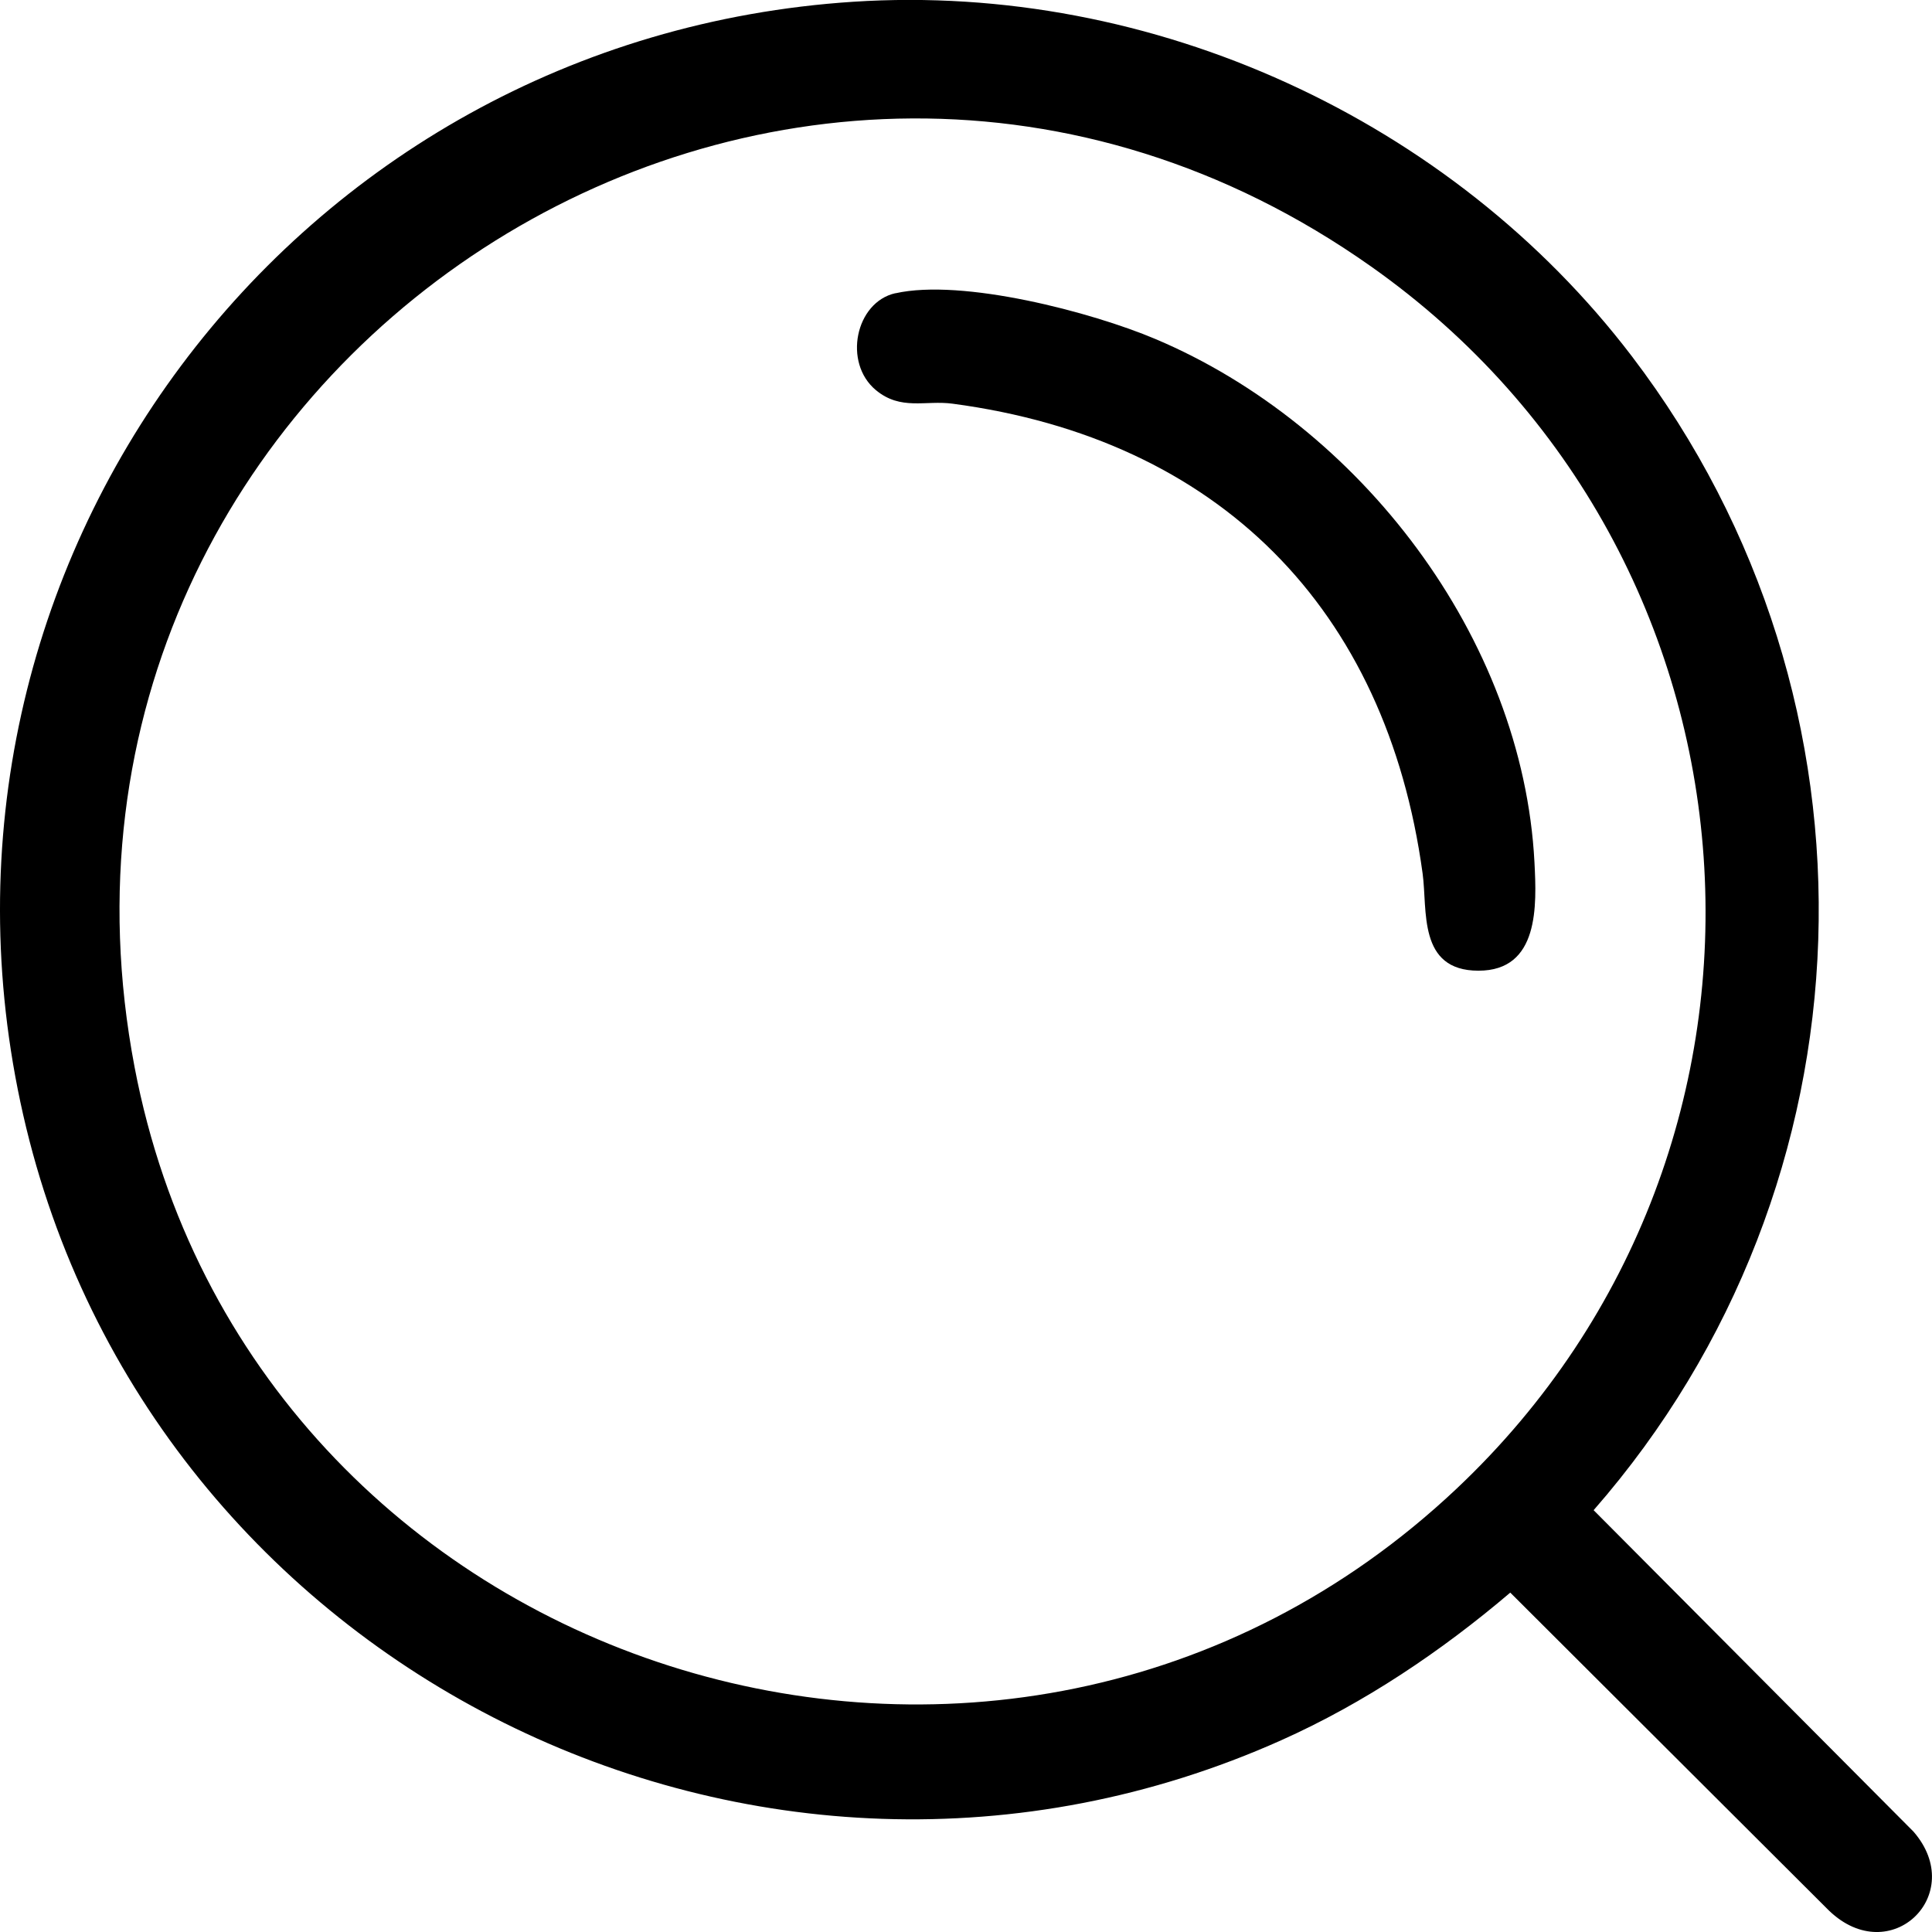 <svg xmlns="http://www.w3.org/2000/svg" width="21" height="21" viewBox="0 0 21 21" fill="none"><g clip-path="url(#clip0_629_1367)"><path d="M9.276 0.019C12.526 -0.192 15.777 1.299 17.738 3.873C20.594 7.622 20.422 12.87 17.322 16.415L20.799 19.909C21.391 20.591 20.549 21.409 19.881 20.768L16.416 17.311C15.665 17.95 14.829 18.512 13.926 18.916C8.256 21.451 1.621 18.139 0.252 12.118C-1.105 6.142 3.176 0.416 9.276 0.019ZM15.835 16.179C19.788 12.448 19.346 6.034 14.905 2.898C8.54 -1.598 0.008 3.966 1.463 11.6C2.722 18.202 10.914 20.824 15.835 16.179H15.835Z" fill="black"></path><path d="M9.732 3.188C10.46 3.024 11.867 3.392 12.559 3.685C14.779 4.623 16.552 6.929 16.679 9.374C16.703 9.84 16.733 10.552 16.07 10.551C15.408 10.551 15.518 9.892 15.463 9.493C15.069 6.612 13.246 4.773 10.355 4.388C10.06 4.348 9.792 4.466 9.52 4.24C9.162 3.942 9.298 3.285 9.732 3.187V3.188Z" fill="black"></path></g><defs><clipPath id="clip0_629_1367"><rect width="21" height="21" fill="white"></rect></clipPath></defs></svg>